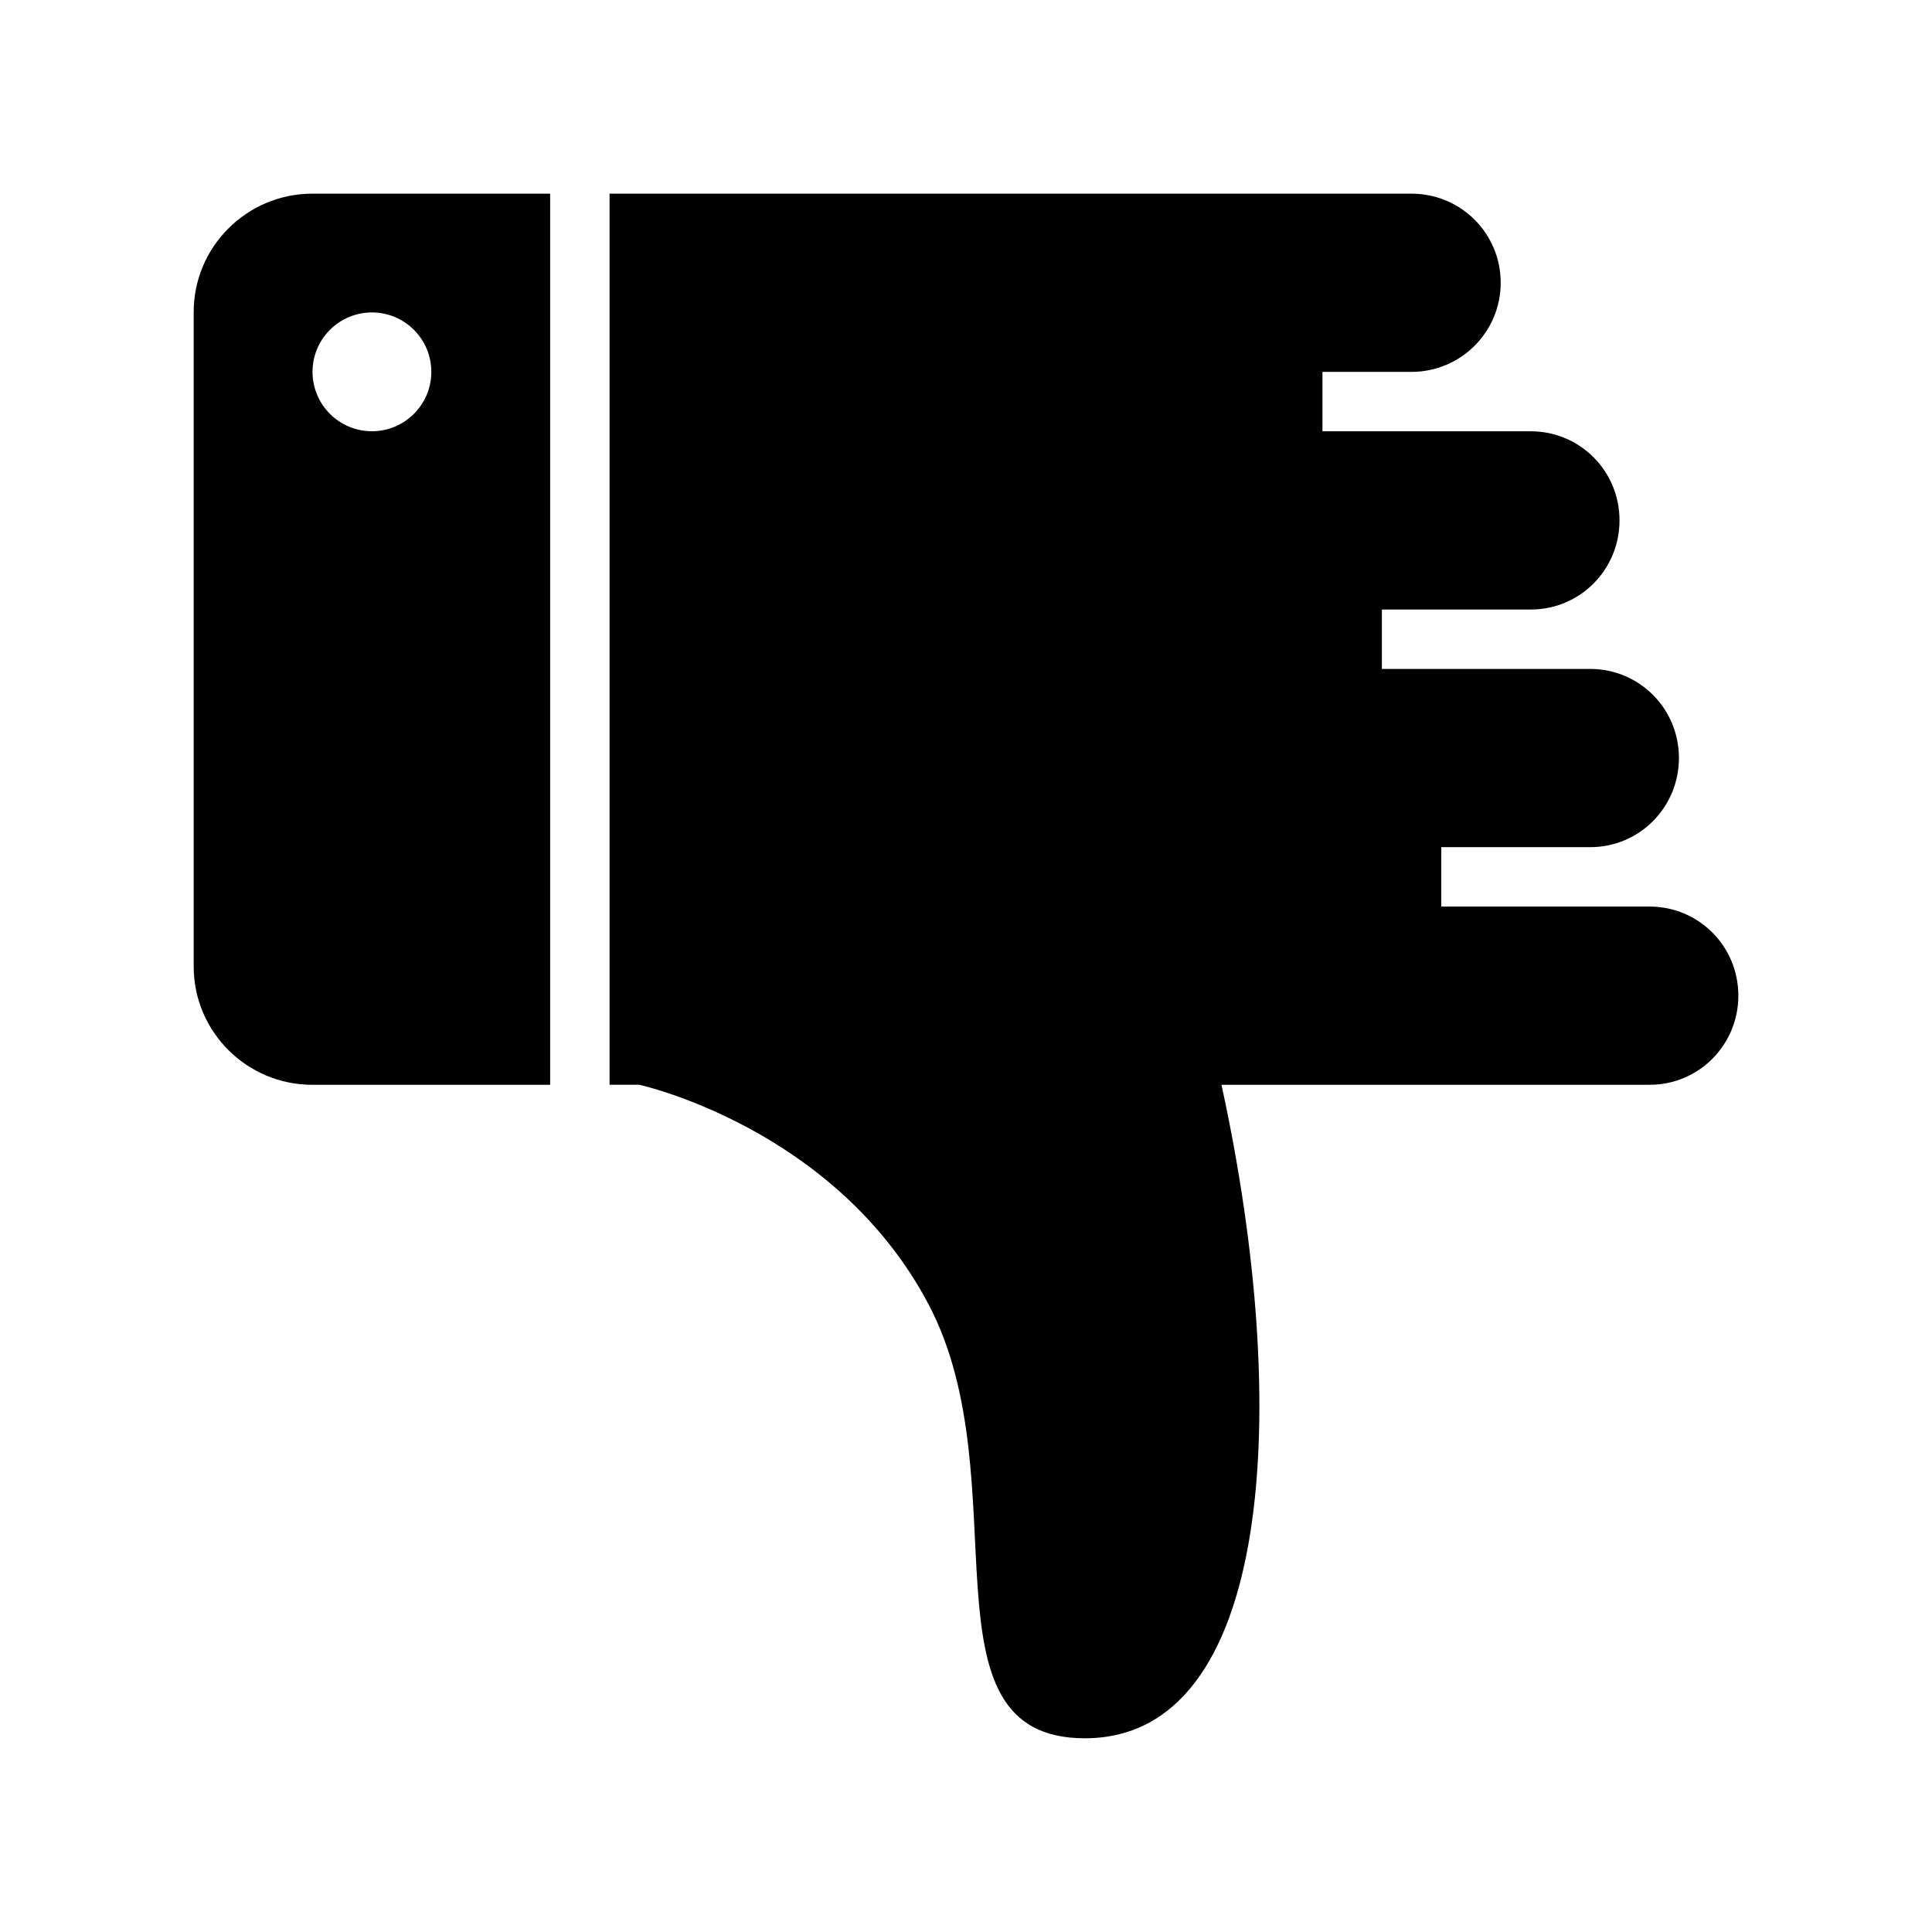 <?xml version="1.0" encoding="UTF-8"?>
<!-- Uploaded to: SVG Repo, www.svgrepo.com, Generator: SVG Repo Mixer Tools -->
<svg fill="#000000" width="800px" height="800px" version="1.1" viewBox="144 144 512 512" xmlns="http://www.w3.org/2000/svg">
 <path d="m305.54 195.32h212.51c13.051 0 23.648 10.484 23.648 23.617 0 13.035-10.562 23.617-23.648 23.617h-23.586v15.742h55.215c12.988 0 23.508 10.484 23.508 23.617 0 13.035-10.453 23.617-23.508 23.617h-39.469v15.742h55.215c12.988 0 23.508 10.484 23.508 23.617 0 13.035-10.453 23.617-23.508 23.617h-39.469v15.742h55.215c12.988 0 23.508 10.484 23.508 23.617 0 13.035-10.453 23.617-23.508 23.617h-113.47c18.91 86.594 13.414 173.18-36.211 173.18-45.199 0-16.734-68.109-41.391-114.95s-76.688-58.238-76.688-58.238h-7.871v-236.16zm-78.754 236.16h63.008v-236.16h-63.008c-17.32 0-31.457 14.043-31.457 31.363v173.44c0 17.301 14.074 31.363 31.457 31.363zm15.777-204.68c8.691 0 15.742 7.055 15.742 15.742 0 8.691-7.055 15.742-15.742 15.742-8.691 0-15.742-7.055-15.742-15.742 0-8.691 7.055-15.742 15.742-15.742z"/>
</svg>